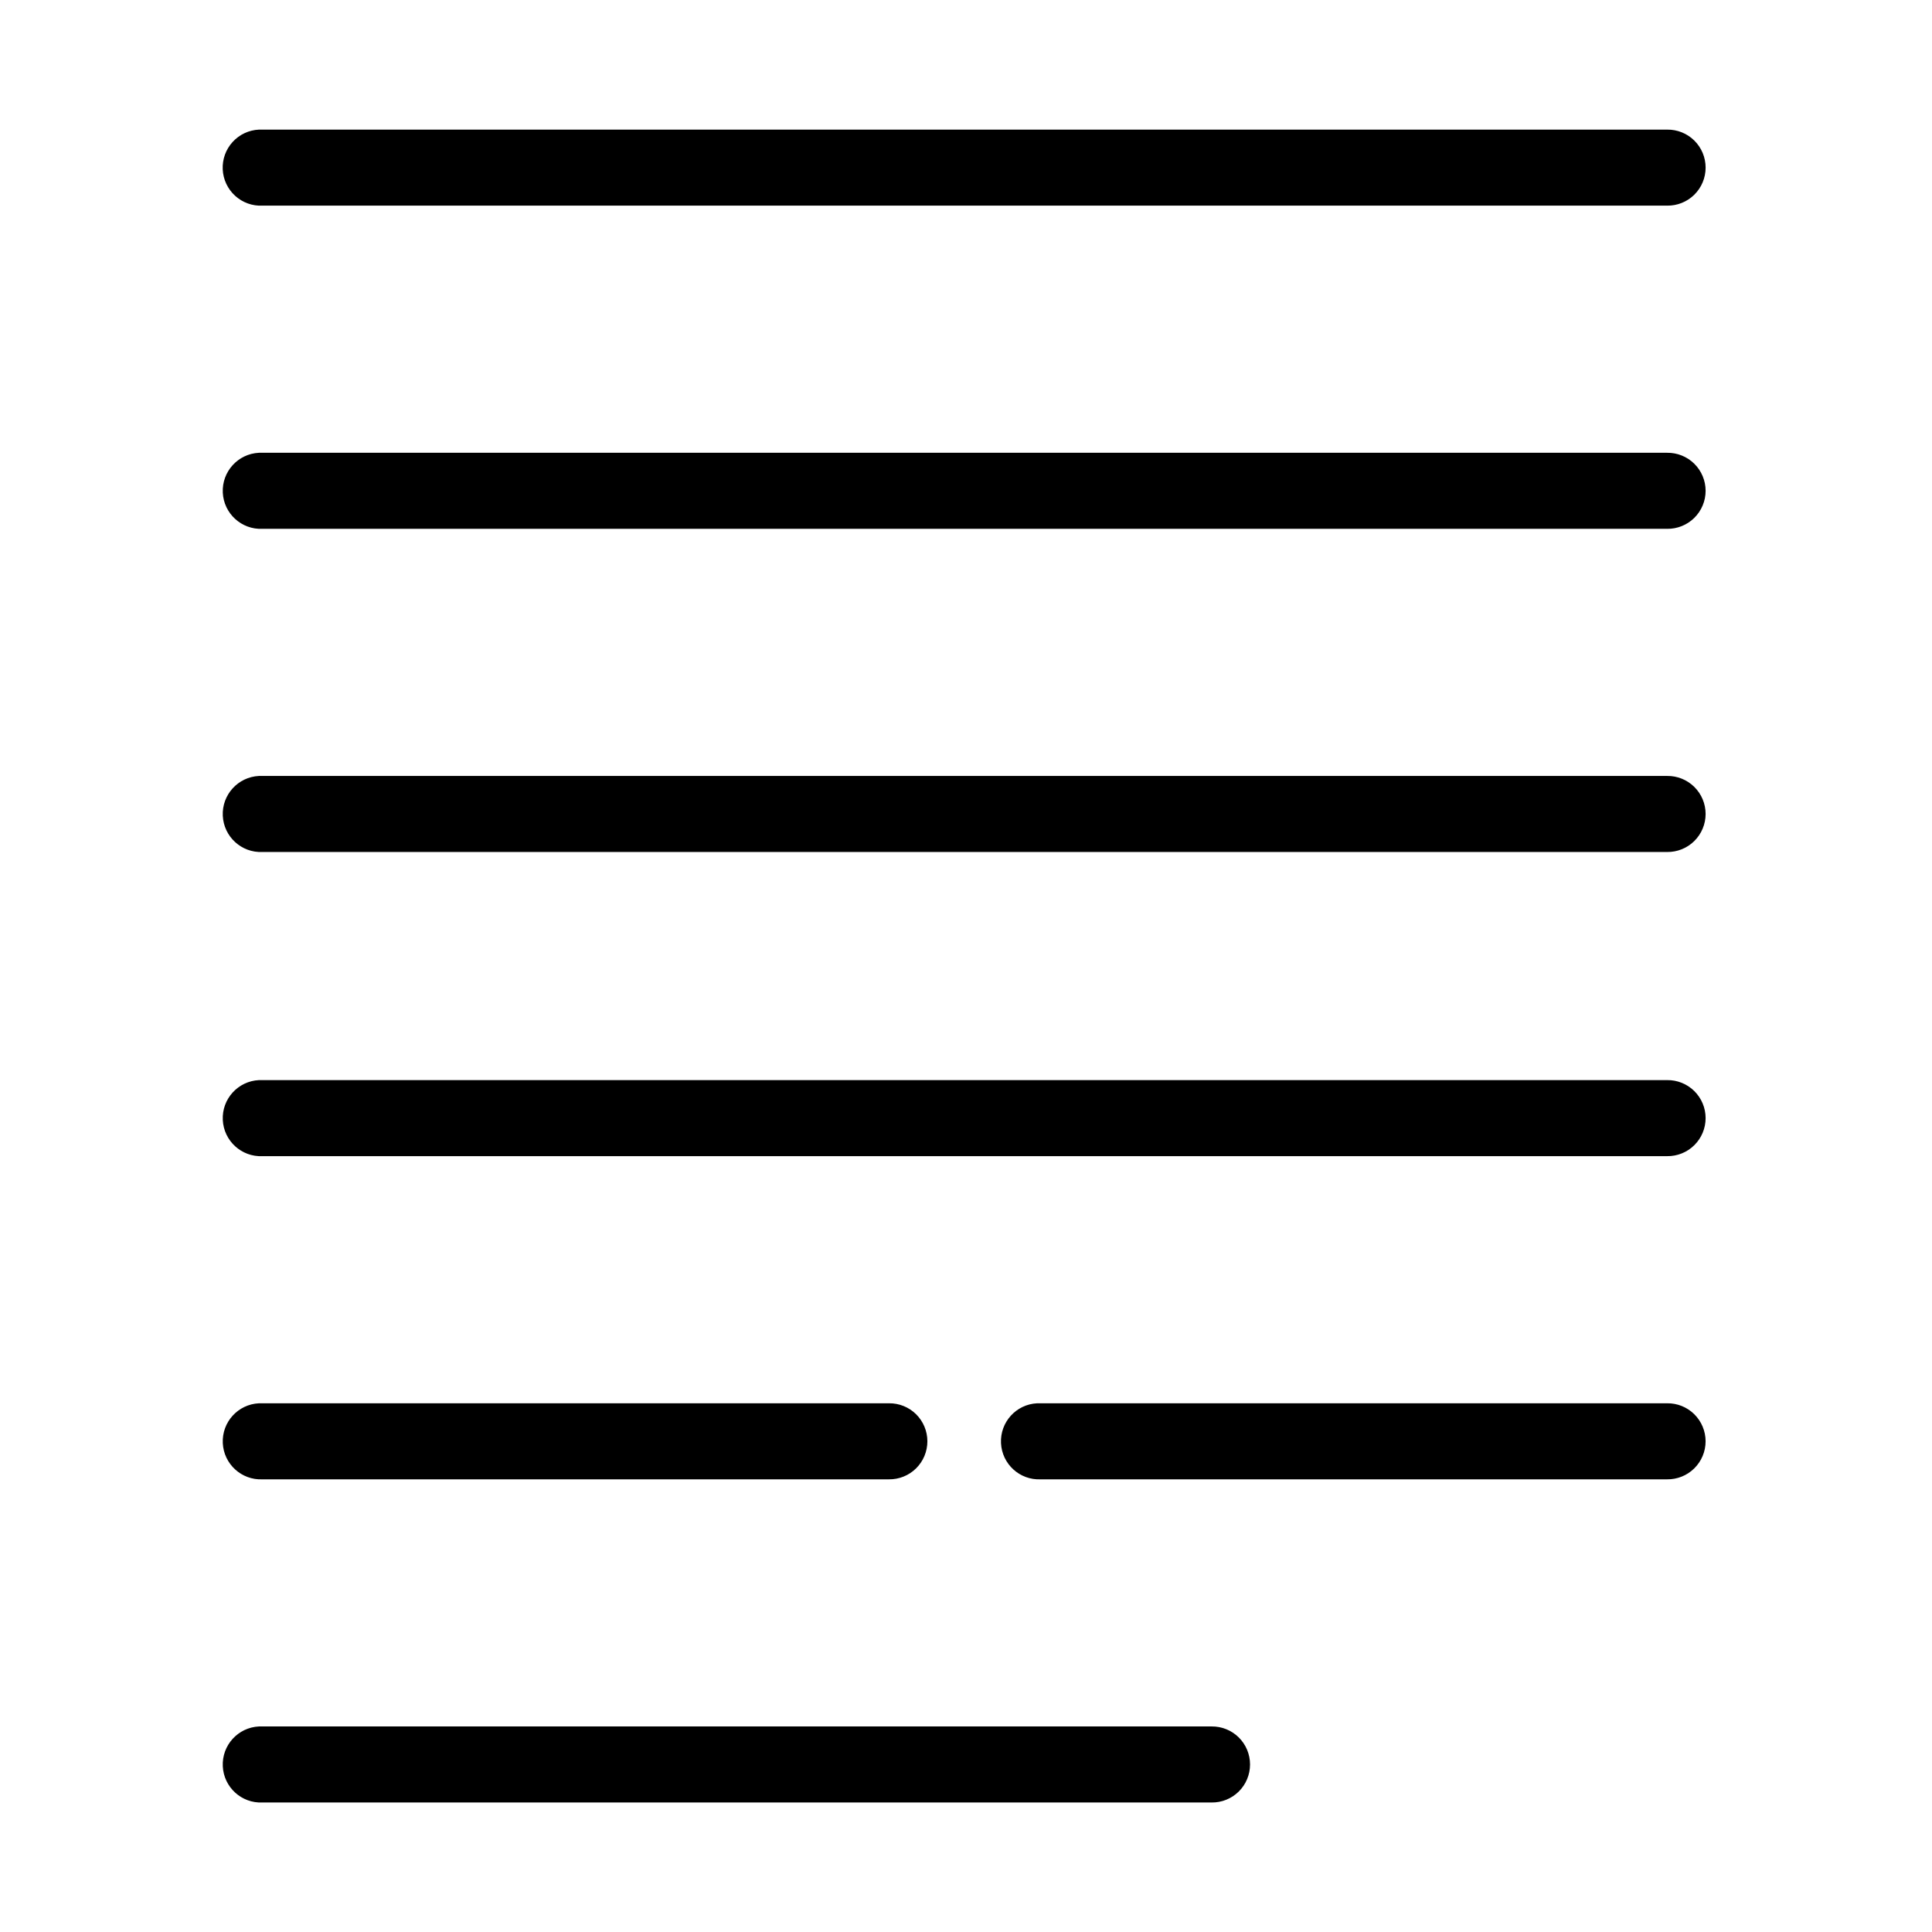 <?xml version="1.0" encoding="UTF-8"?>
<!-- Uploaded to: SVG Repo, www.svgrepo.com, Generator: SVG Repo Mixer Tools -->
<svg fill="#000000" width="800px" height="800px" version="1.1" viewBox="144 144 512 512" xmlns="http://www.w3.org/2000/svg">
 <path d="m212.63 178.35c-2.672 0.117-5.188 1.297-6.988 3.277-1.805 1.977-2.746 4.594-2.621 7.269s1.309 5.191 3.289 6.992c1.977 1.805 4.594 2.742 7.262 2.609h372.23c2.691 0.039 5.289-1.004 7.207-2.898 1.918-1.895 2.996-4.477 2.996-7.176s-1.078-5.281-2.996-7.176c-1.918-1.895-4.516-2.938-7.207-2.898h-372.23c-0.312-0.016-0.629-0.016-0.941 0zm0 85.645v-0.004c-5.555 0.262-9.848 4.984-9.59 10.551 0.262 5.562 4.977 9.863 10.531 9.602h372.23c2.691 0.039 5.285-1.008 7.203-2.898 1.918-1.895 3-4.481 3-7.176 0-2.699-1.082-5.281-3-7.176s-4.512-2.938-7.203-2.902h-372.23c-0.312-0.012-0.629-0.012-0.941 0zm0 85.645v-0.004c-5.555 0.262-9.848 4.984-9.59 10.547 0.262 5.566 4.977 9.867 10.531 9.605h372.23c2.691 0.035 5.285-1.008 7.203-2.902 1.918-1.895 3-4.477 3-7.176 0-2.695-1.082-5.281-3-7.176-1.918-1.891-4.512-2.938-7.203-2.898h-372.23c-0.312-0.016-0.629-0.016-0.941 0zm0 80.605v-0.004c-5.555 0.262-9.848 4.984-9.59 10.547 0.262 5.566 4.977 9.867 10.531 9.605h372.23c2.691 0.035 5.285-1.008 7.203-2.902s3-4.477 3-7.176c0-2.695-1.082-5.281-3-7.176-1.918-1.891-4.512-2.938-7.203-2.898h-372.23c-0.312-0.016-0.629-0.016-0.941 0zm0 85.645v-0.004c-5.555 0.262-9.848 4.981-9.59 10.547 0.262 5.566 4.977 9.863 10.531 9.605h165.99c2.695 0.035 5.289-1.008 7.207-2.902 1.918-1.895 2.996-4.477 2.996-7.176 0-2.695-1.078-5.281-2.996-7.176s-4.512-2.938-7.207-2.898h-165.99c-0.312-0.016-0.629-0.016-0.941 0zm206.23 0v-0.004c-5.555 0.262-9.848 4.981-9.586 10.547 0.258 5.566 4.973 9.863 10.531 9.605h165.99c2.691 0.035 5.285-1.008 7.203-2.902 1.918-1.895 3-4.477 3-7.176 0-2.695-1.082-5.281-3-7.176s-4.512-2.938-7.203-2.898h-165.99c-0.316-0.016-0.629-0.016-0.945 0zm-206.23 85.645v-0.008c-5.555 0.262-9.848 4.984-9.59 10.551 0.262 5.562 4.977 9.863 10.531 9.602h251.5c2.691 0.039 5.289-1.008 7.207-2.898 1.918-1.895 2.996-4.481 2.996-7.176 0-2.699-1.078-5.281-2.996-7.176s-4.516-2.938-7.207-2.902h-251.5c-0.312-0.012-0.629-0.012-0.941 0z"/>
</svg>